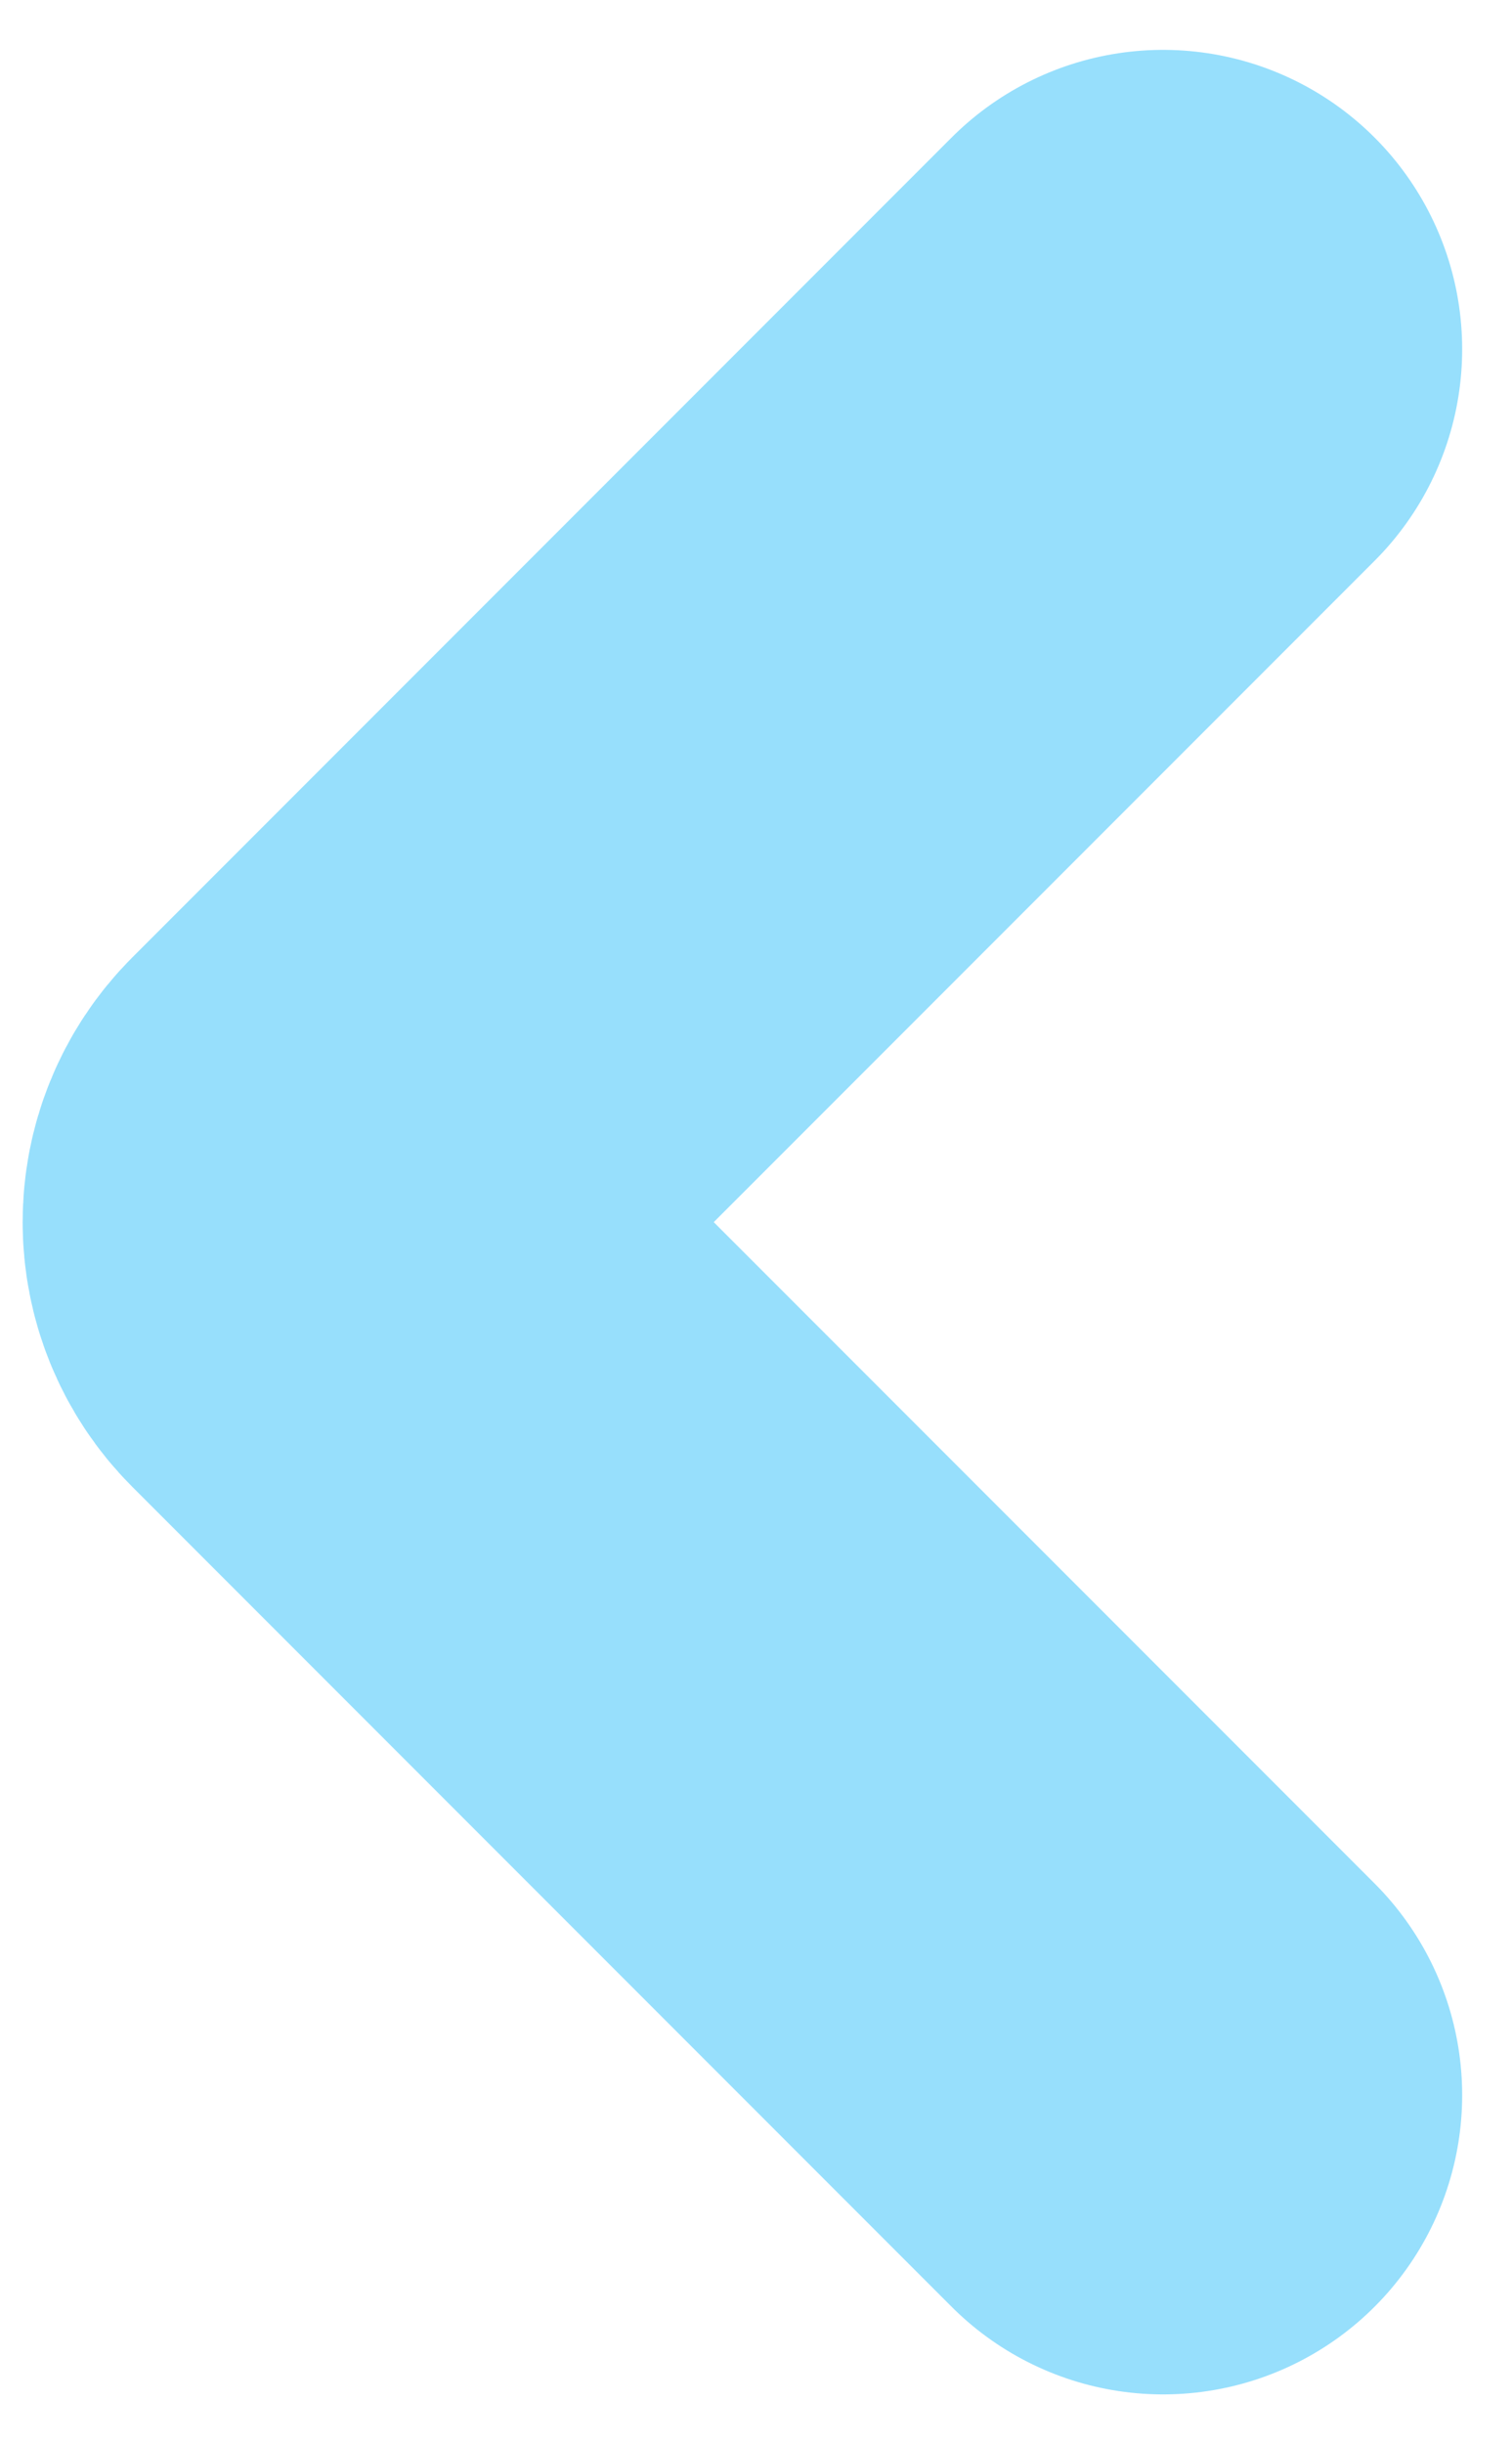 <svg width="26" height="42" viewBox="0 0 26 42" fill="none" xmlns="http://www.w3.org/2000/svg">
<path d="M20 6L5.909 20.091C5.407 20.593 5.407 21.407 5.909 21.909L20 36" stroke="#97DFFC" stroke-width="10.286" stroke-linecap="round"/>
</svg>
